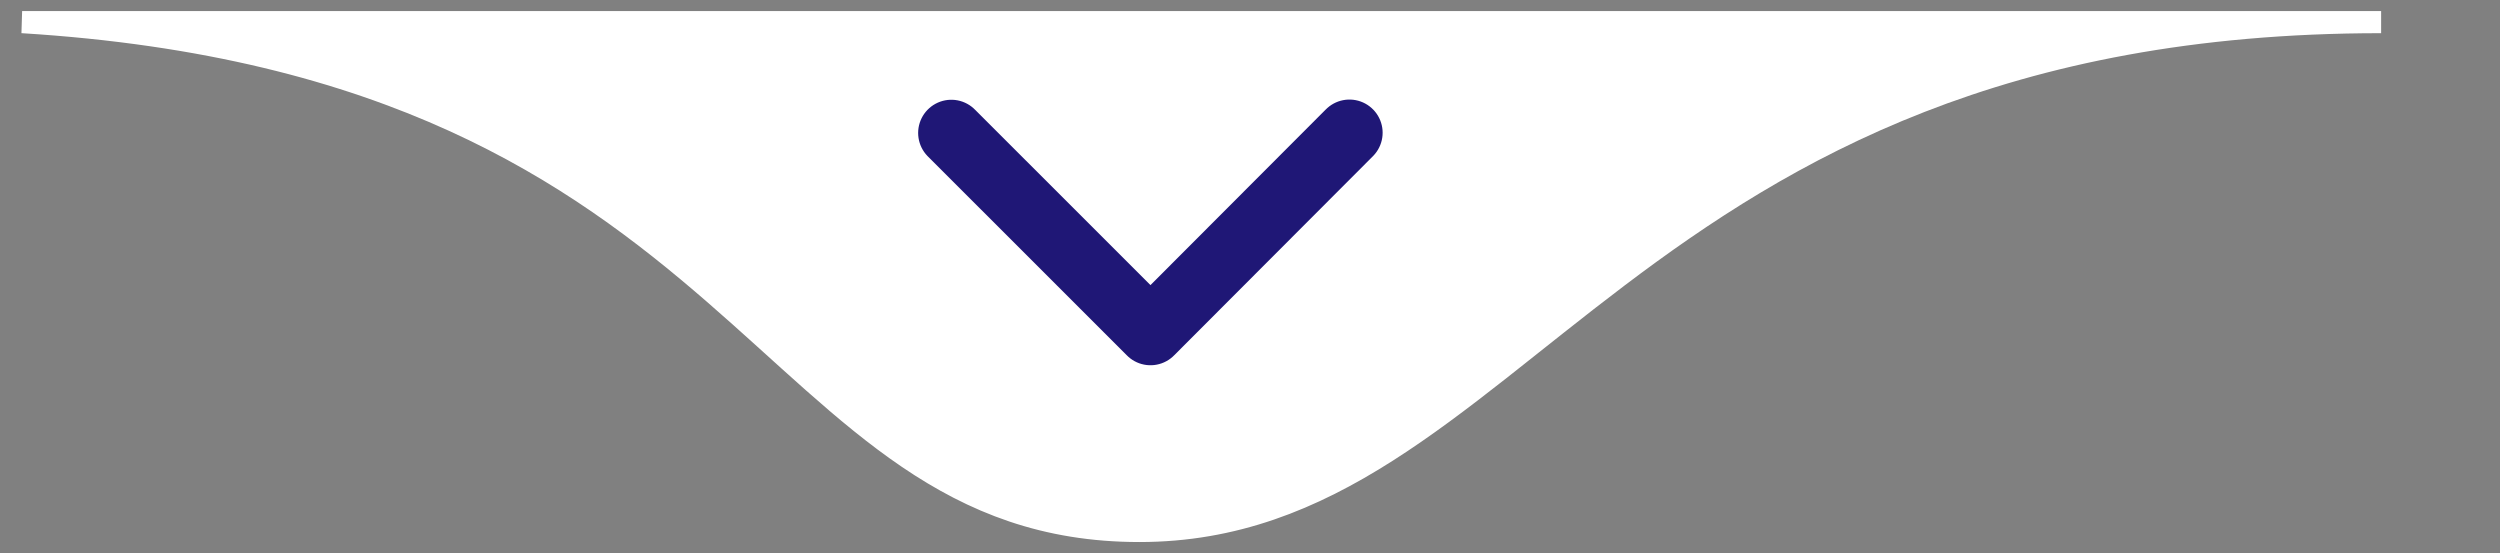 <svg xmlns="http://www.w3.org/2000/svg" width="113" height="25" viewBox="0 0 113 25" fill="none"><rect x="0" y="0" width="113" height="25" fill="#808080" stroke="none"/><path d="M51.5 24C34.364 24 34.228 3.047 1 1H107.627C73.354 1 68.636 24 51.5 24Z" fill="white" stroke="white"></path><path d="M43 6.009L52.002 15.009L60.995 6" fill="white"></path><path d="M43 6.009L52.002 15.009L60.995 6" stroke="#1F1776" stroke-width="3" stroke-linecap="round" stroke-linejoin="round"></path></svg>
